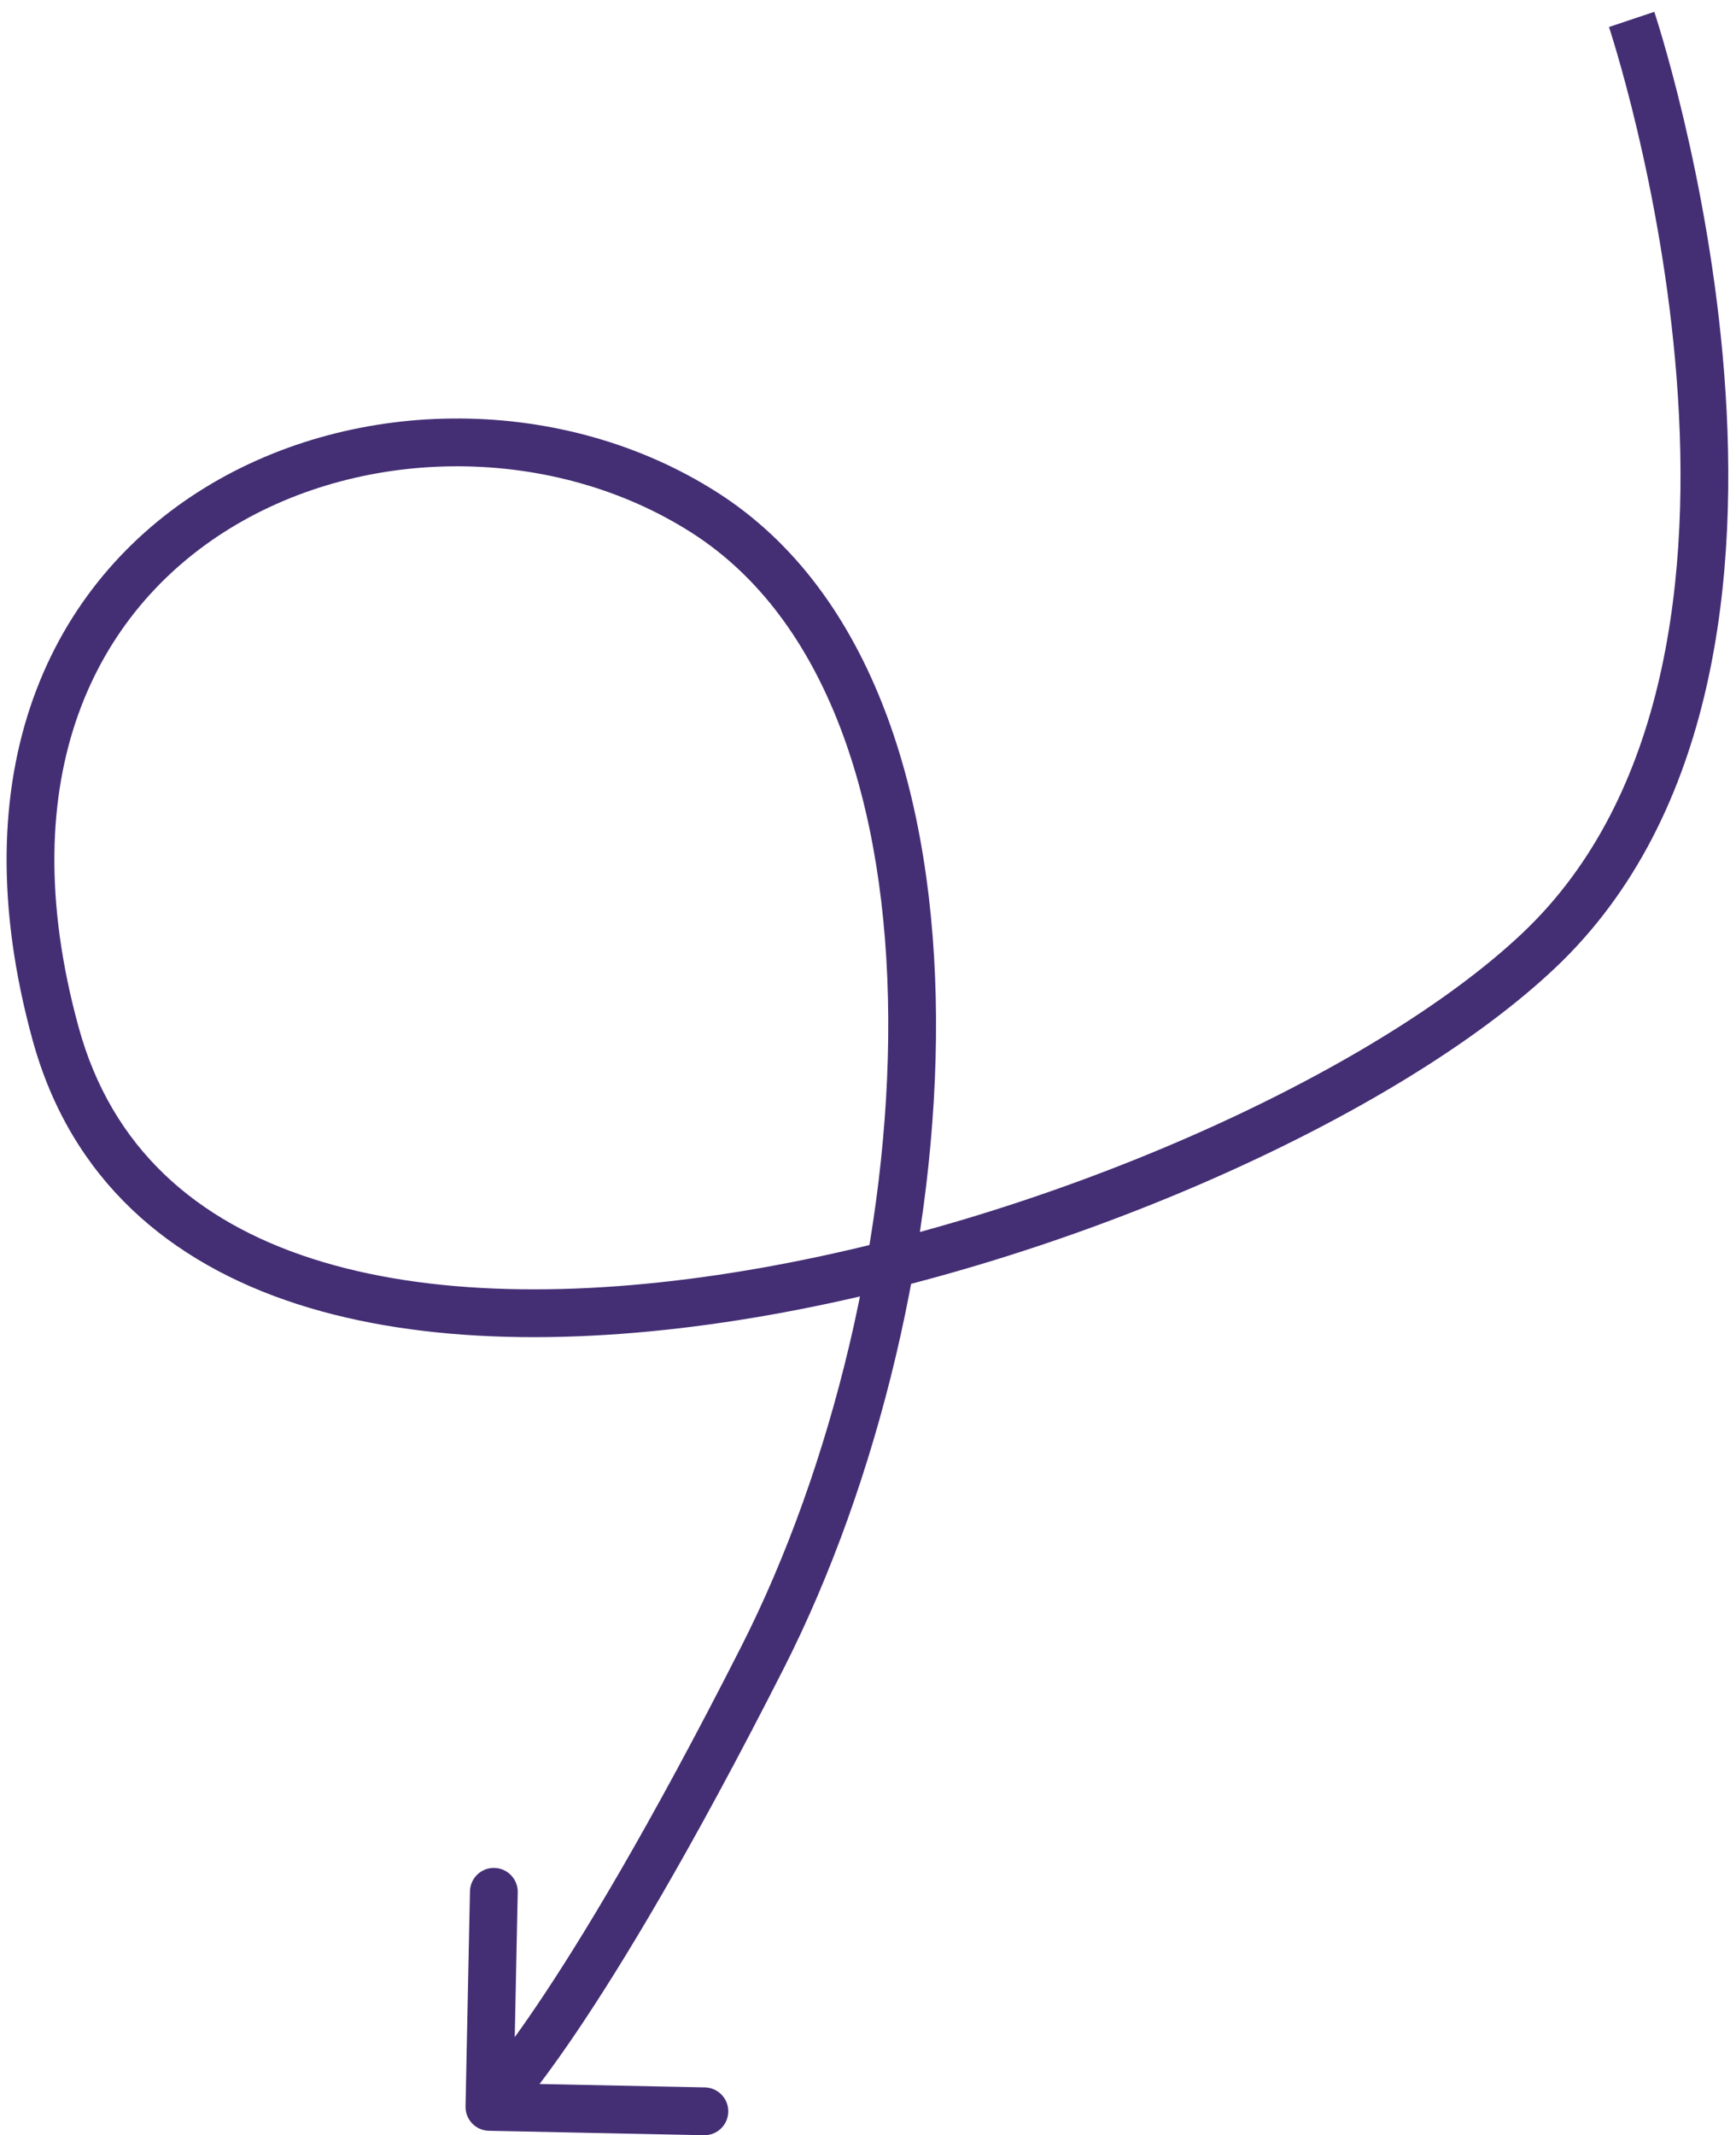 <?xml version="1.0" encoding="UTF-8"?>
<svg xmlns="http://www.w3.org/2000/svg" width="109" height="134" viewBox="0 0 109 134" fill="none">
  <path d="M29.23 132.188C29.213 133.016 29.871 133.701 30.699 133.718L44.196 133.996C45.025 134.013 45.71 133.355 45.727 132.527C45.744 131.699 45.086 131.013 44.258 130.996L32.26 130.75L32.507 118.752C32.524 117.924 31.866 117.239 31.038 117.222C30.21 117.205 29.525 117.863 29.508 118.691L29.23 132.188ZM102.447 1.219C101.024 1.695 101.024 1.695 101.024 1.695C101.024 1.695 101.024 1.695 101.024 1.695C101.025 1.696 101.025 1.697 101.026 1.699C101.027 1.703 101.029 1.709 101.032 1.718C101.038 1.735 101.046 1.762 101.058 1.798C101.081 1.87 101.117 1.979 101.162 2.124C101.253 2.414 101.385 2.844 101.547 3.401C101.871 4.514 102.315 6.131 102.789 8.129C103.738 12.131 104.801 17.645 105.271 23.709C106.219 35.947 104.712 49.933 95.595 58.554L97.656 60.734C107.821 51.121 109.224 35.894 108.262 23.478C107.777 17.215 106.681 11.542 105.708 7.438C105.221 5.383 104.764 3.718 104.428 2.562C104.259 1.984 104.121 1.533 104.024 1.225C103.976 1.071 103.938 0.952 103.911 0.871C103.898 0.831 103.888 0.8 103.881 0.778C103.877 0.767 103.874 0.759 103.873 0.753C103.872 0.75 103.871 0.748 103.87 0.746C103.87 0.745 103.87 0.744 103.869 0.744C103.869 0.743 103.869 0.742 102.447 1.219ZM95.595 58.554C90.949 62.948 83.451 67.514 74.602 71.376C65.771 75.23 55.696 78.339 45.961 79.873C36.203 81.412 26.913 81.349 19.58 78.982C12.316 76.638 7.023 72.064 4.938 64.47L2.045 65.265C4.449 74.019 10.632 79.246 18.659 81.837C26.618 84.406 36.435 84.412 46.428 82.837C56.444 81.258 66.765 78.07 75.802 74.126C84.819 70.19 92.662 65.458 97.656 60.734L95.595 58.554ZM4.938 64.47C2.759 56.536 3.064 49.998 4.914 44.831C6.763 39.667 10.19 35.771 14.434 33.164C22.975 27.917 34.788 27.917 43.431 33.435L45.045 30.907C35.425 24.765 22.376 24.765 12.864 30.608C8.083 33.545 4.186 37.966 2.09 43.82C-0.005 49.67 -0.265 56.851 2.045 65.265L4.938 64.47ZM43.431 33.435C51.902 38.844 55.69 50.398 55.771 63.881C55.851 77.28 52.251 92.091 46.538 103.338L49.213 104.696C55.142 93.024 58.854 77.742 58.771 63.863C58.688 50.068 54.836 37.158 45.045 30.907L43.431 33.435ZM46.538 103.338C40.739 114.756 36.483 121.75 33.695 125.872C32.301 127.933 31.276 129.272 30.611 130.086C30.278 130.492 30.036 130.767 29.883 130.934C29.806 131.018 29.752 131.074 29.72 131.107C29.704 131.123 29.694 131.134 29.689 131.139C29.687 131.141 29.686 131.142 29.686 131.142C29.686 131.141 29.687 131.141 29.688 131.14C29.688 131.14 29.689 131.139 29.689 131.139C29.689 131.138 29.69 131.138 29.69 131.138C29.691 131.137 29.691 131.137 30.73 132.219C31.769 133.301 31.769 133.3 31.77 133.3C31.77 133.3 31.771 133.299 31.771 133.298C31.772 133.298 31.773 133.297 31.774 133.296C31.776 133.293 31.779 133.291 31.782 133.288C31.788 133.282 31.795 133.276 31.803 133.267C31.82 133.251 31.842 133.229 31.869 133.201C31.923 133.145 31.999 133.066 32.096 132.96C32.289 132.749 32.568 132.432 32.933 131.985C33.663 131.092 34.742 129.678 36.18 127.553C39.054 123.304 43.371 116.198 49.213 104.696L46.538 103.338Z" fill="#442E74"></path>
</svg>
